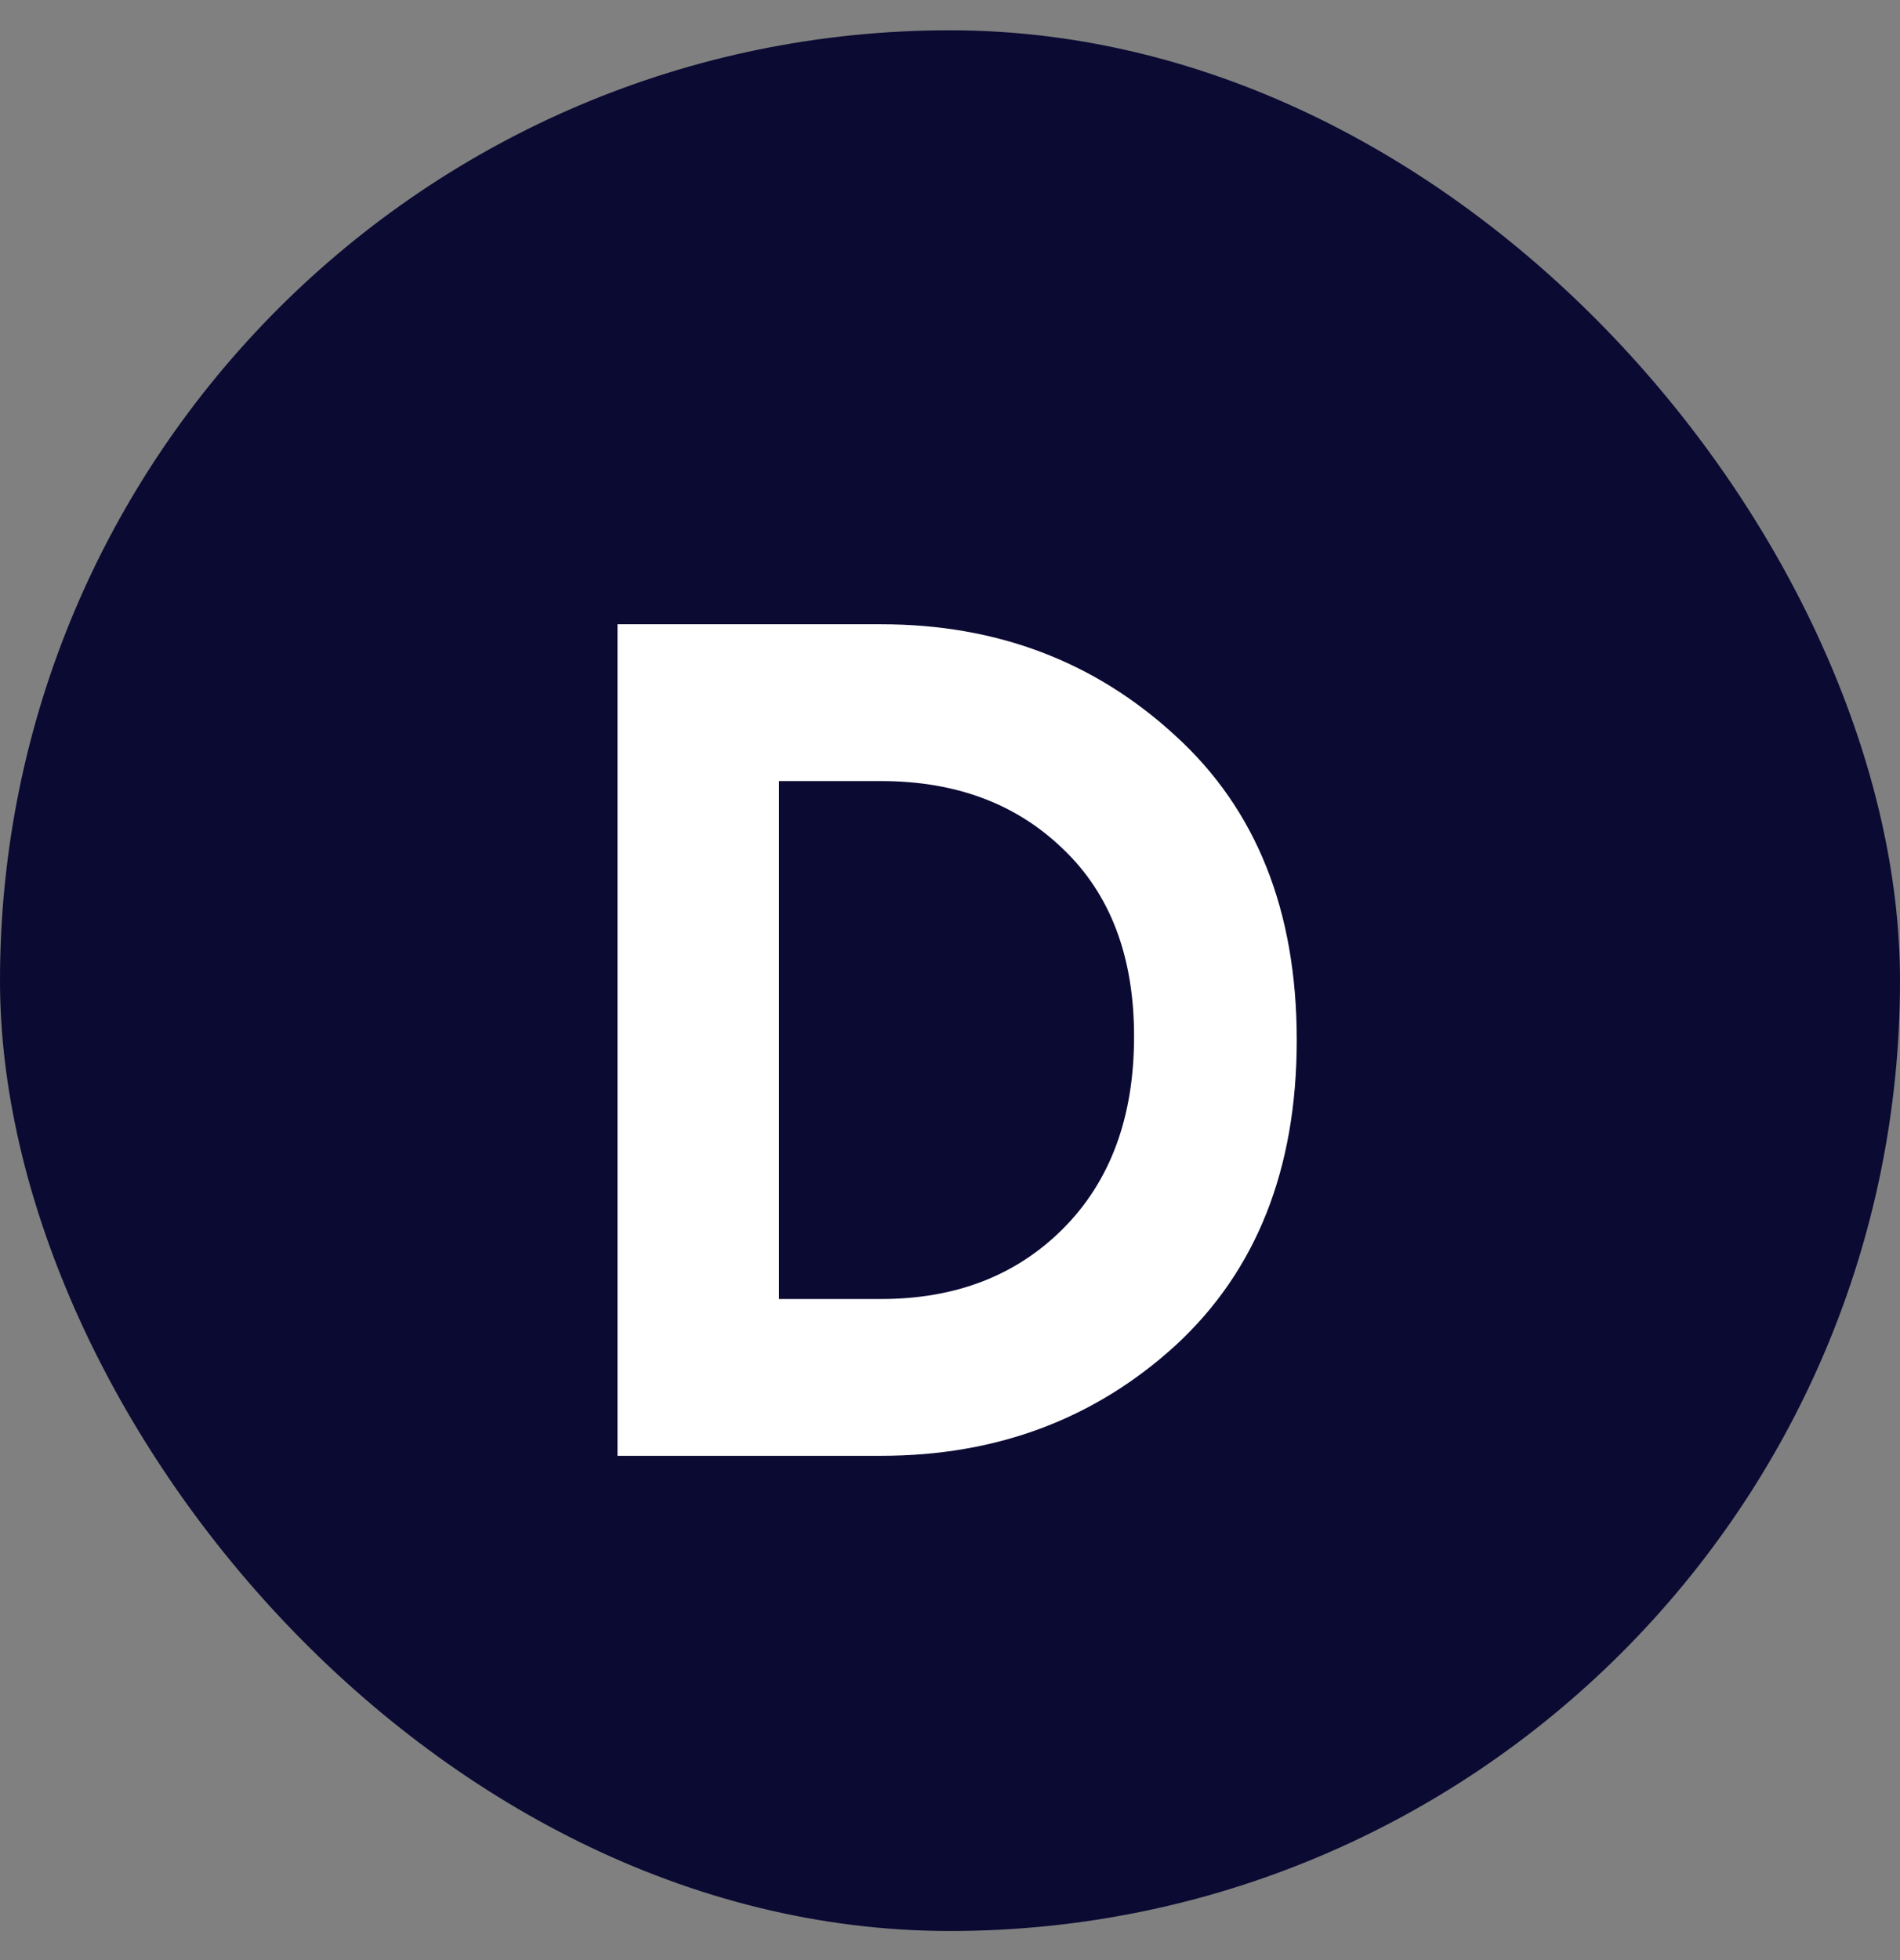 <svg width="32" height="33" viewBox="0 0 32 33" fill="none" xmlns="http://www.w3.org/2000/svg">
<rect x="0" y="0" width="32" height="33" fill="#808080" stroke="none"/>
<rect y="0.51" width="32" height="32" rx="16" fill="#0A0A33"/>
<path d="M14.84 10.51C16.787 10.51 18.44 11.136 19.8 12.39C21.16 13.63 21.84 15.336 21.84 17.51C21.84 19.683 21.16 21.396 19.8 22.65C18.44 23.89 16.787 24.51 14.84 24.51H10.4V10.51H14.84ZM14.84 21.87C16.093 21.87 17.113 21.476 17.9 20.69C18.7 19.89 19.1 18.81 19.1 17.45C19.1 16.103 18.7 15.05 17.9 14.29C17.113 13.53 16.093 13.15 14.84 13.15H13.12V21.87H14.84Z" fill="white"/>
</svg>
